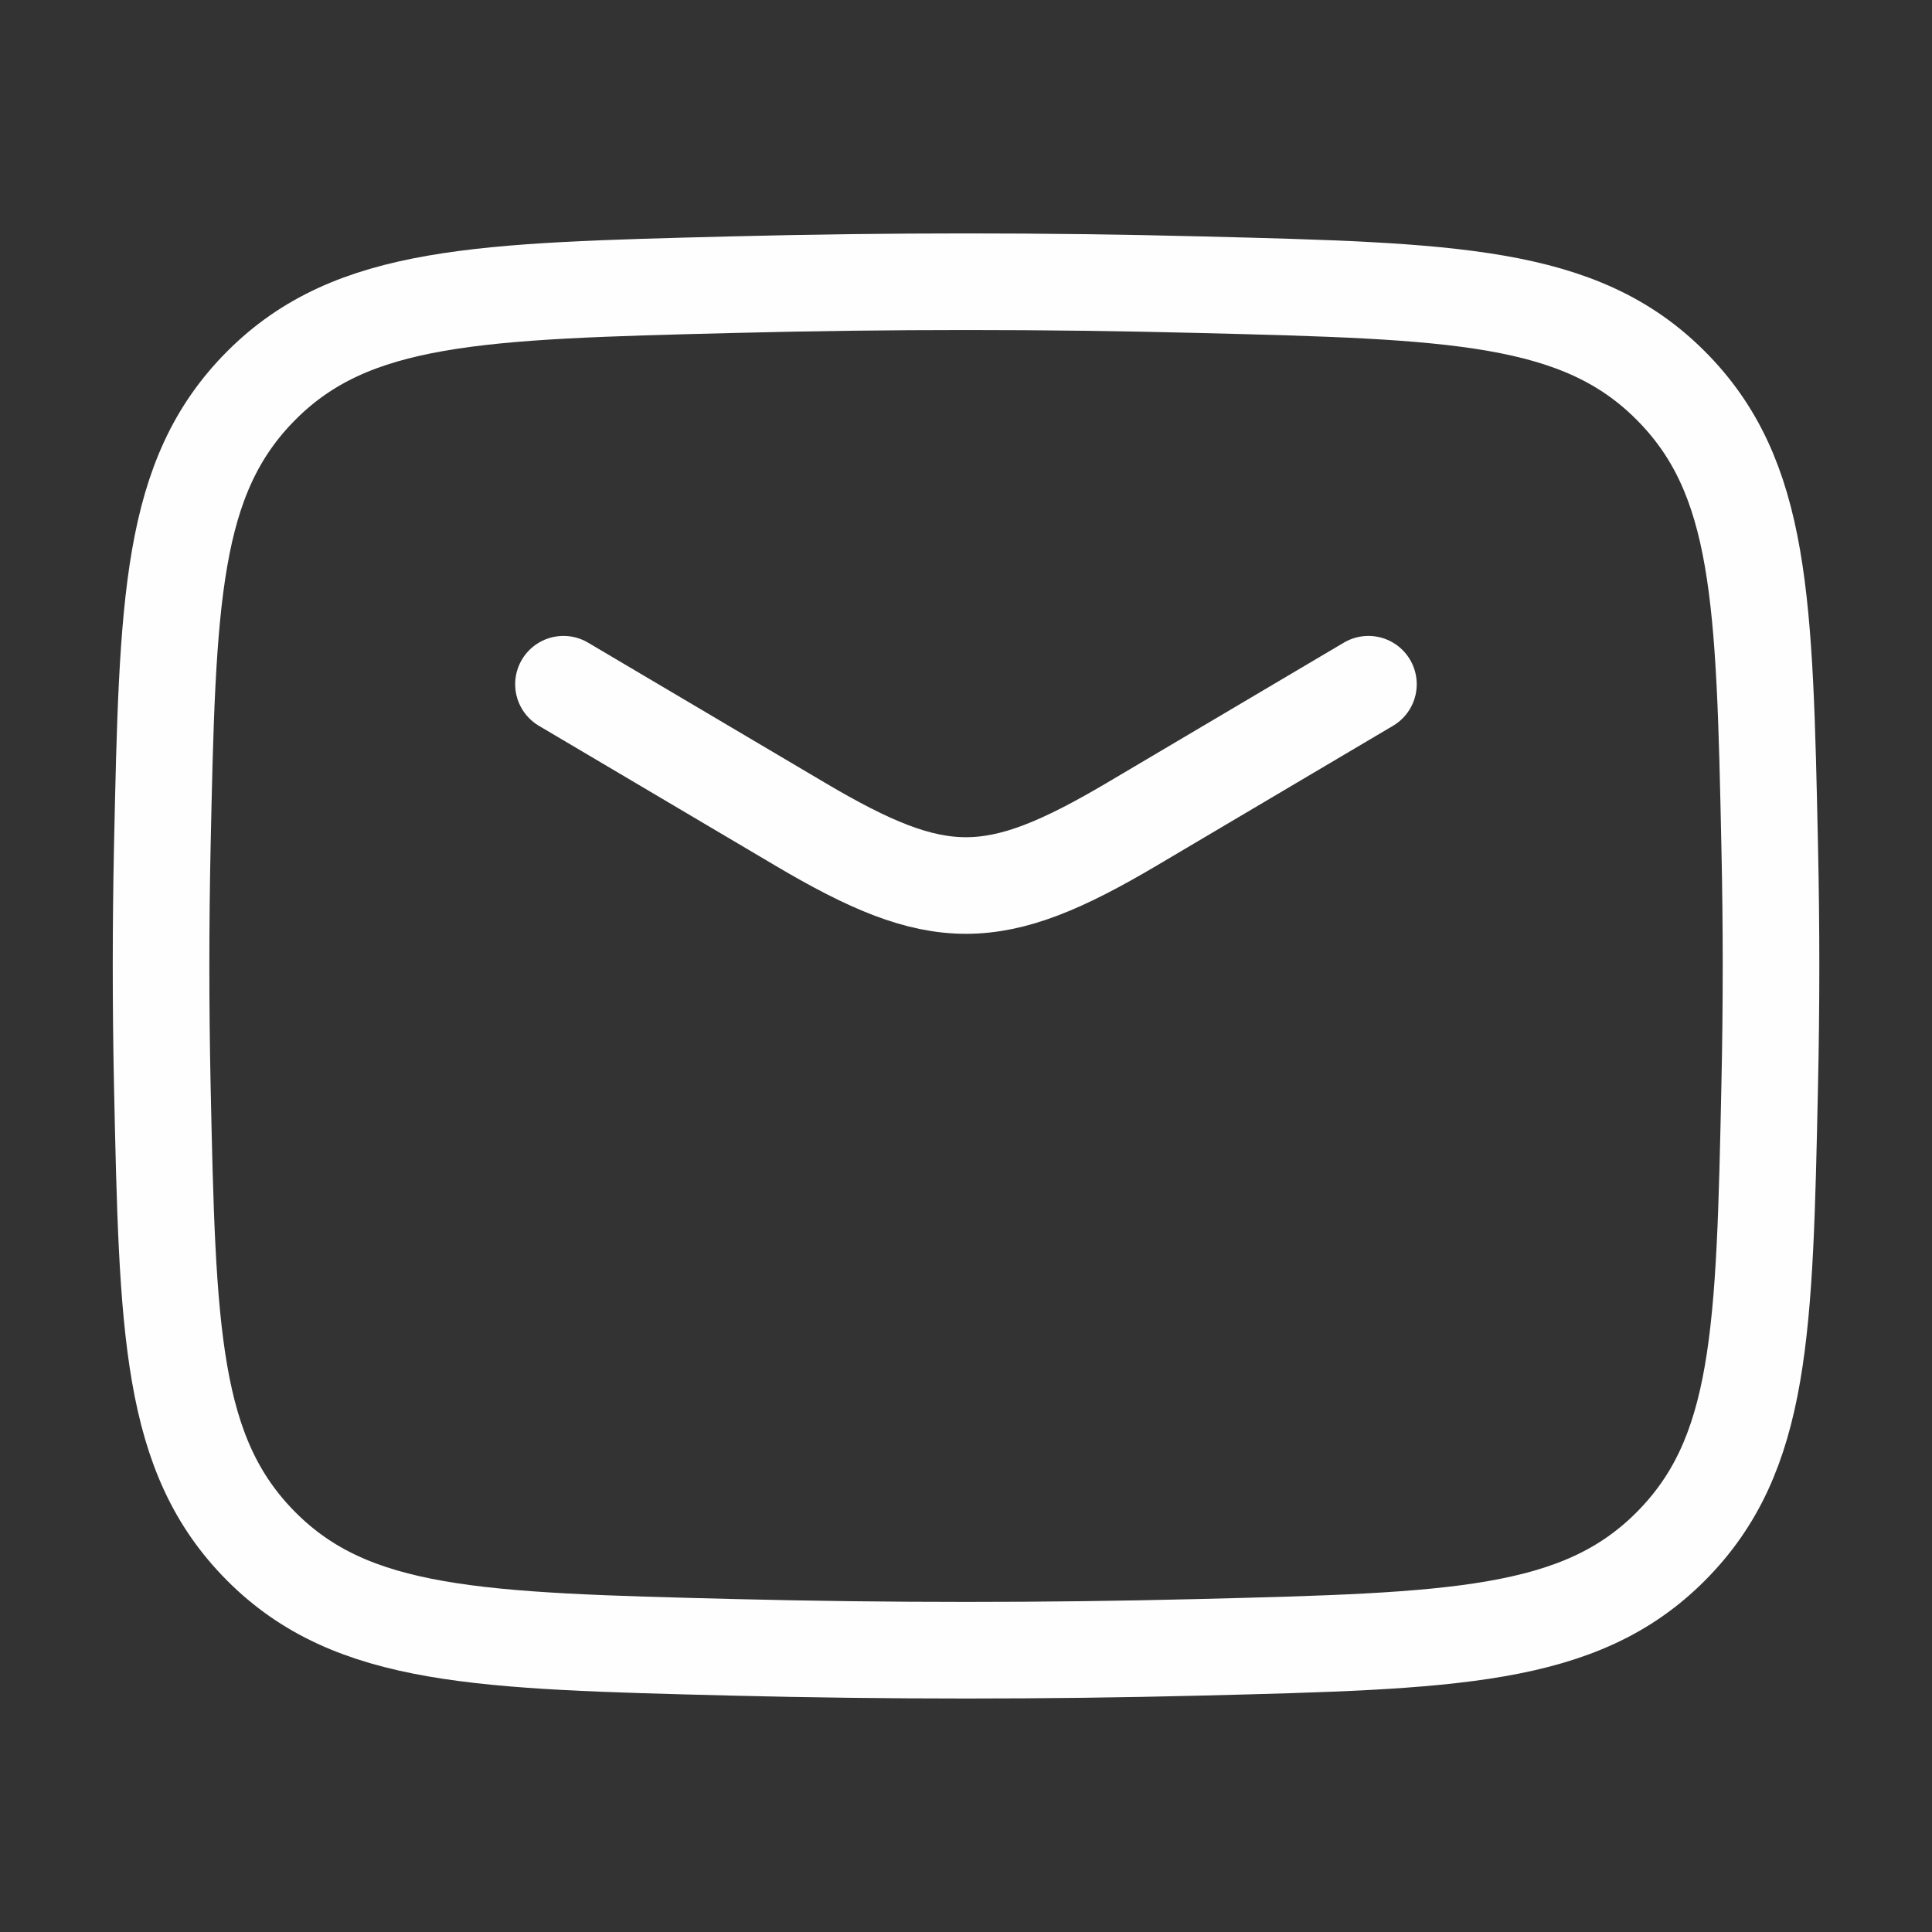 <svg width="20" height="20" viewBox="0 0 20 20" fill="none" xmlns="http://www.w3.org/2000/svg">
<rect x="0" y="0" width="20" height="20" fill="#333333" stroke="none"/>
<path d="M5.833 7.083L8.285 8.533C9.714 9.378 10.285 9.378 11.715 8.533L14.166 7.083" stroke="#FEFEFE" stroke-linecap="round" stroke-linejoin="round"/>
<path d="M1.68 11.229C1.735 13.784 1.762 15.061 2.704 16.008C3.647 16.954 4.959 16.987 7.583 17.053C9.2 17.093 10.801 17.093 12.418 17.053C15.042 16.987 16.354 16.954 17.296 16.008C18.239 15.061 18.266 13.784 18.32 11.229C18.338 10.408 18.338 9.592 18.32 8.77C18.266 6.216 18.239 4.938 17.296 3.992C16.354 3.046 15.042 3.013 12.418 2.947C10.801 2.906 9.2 2.906 7.583 2.947C4.959 3.013 3.647 3.046 2.704 3.992C1.762 4.938 1.735 6.216 1.68 8.77C1.663 9.592 1.663 10.408 1.68 11.229Z" stroke="#FEFEFE" stroke-linejoin="round"/>
</svg>
